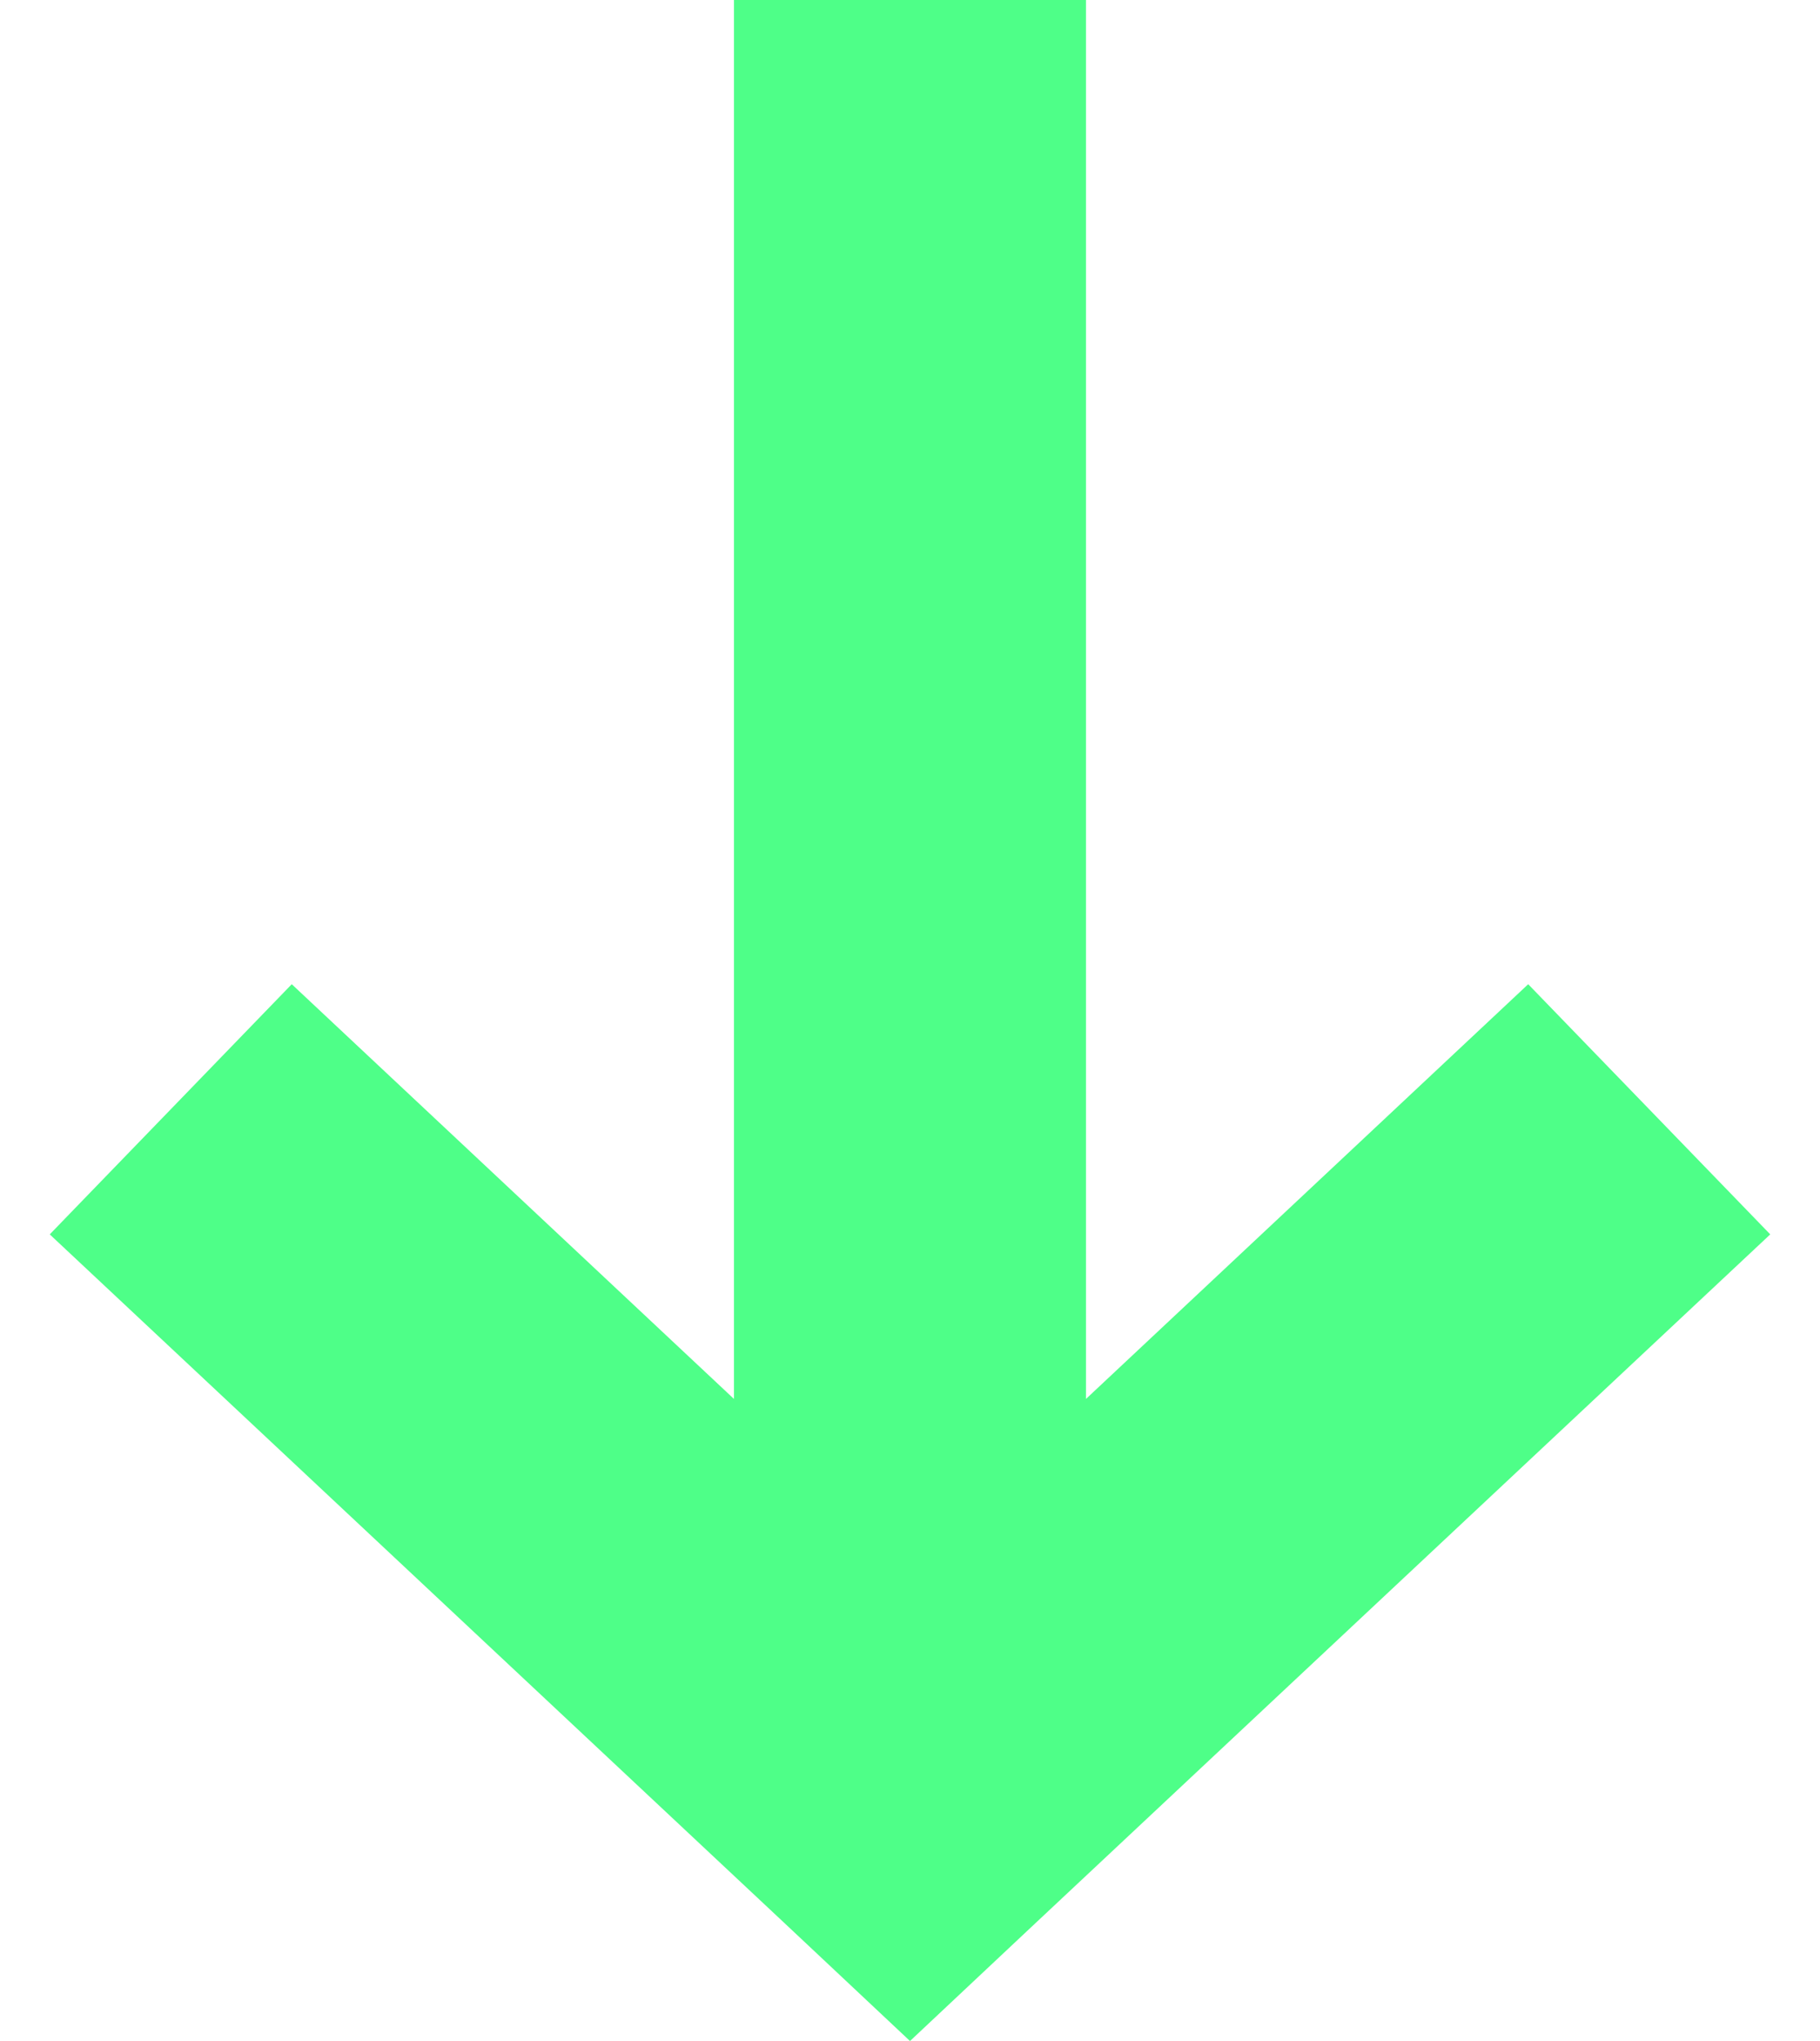 <?xml version="1.0" encoding="utf-8"?>
<svg xmlns="http://www.w3.org/2000/svg" width="33" height="37" viewBox="0 0 33 37" fill="none">
<path d="M16.5 37L18.694 34.939L32.098 22.377L27.709 17.842L19.691 25.36L19.691 0L13.308 0L13.308 25.36L5.29 17.842L0.902 22.377L14.306 34.939L16.5 37Z" fill="#4EFF88"/>
</svg>